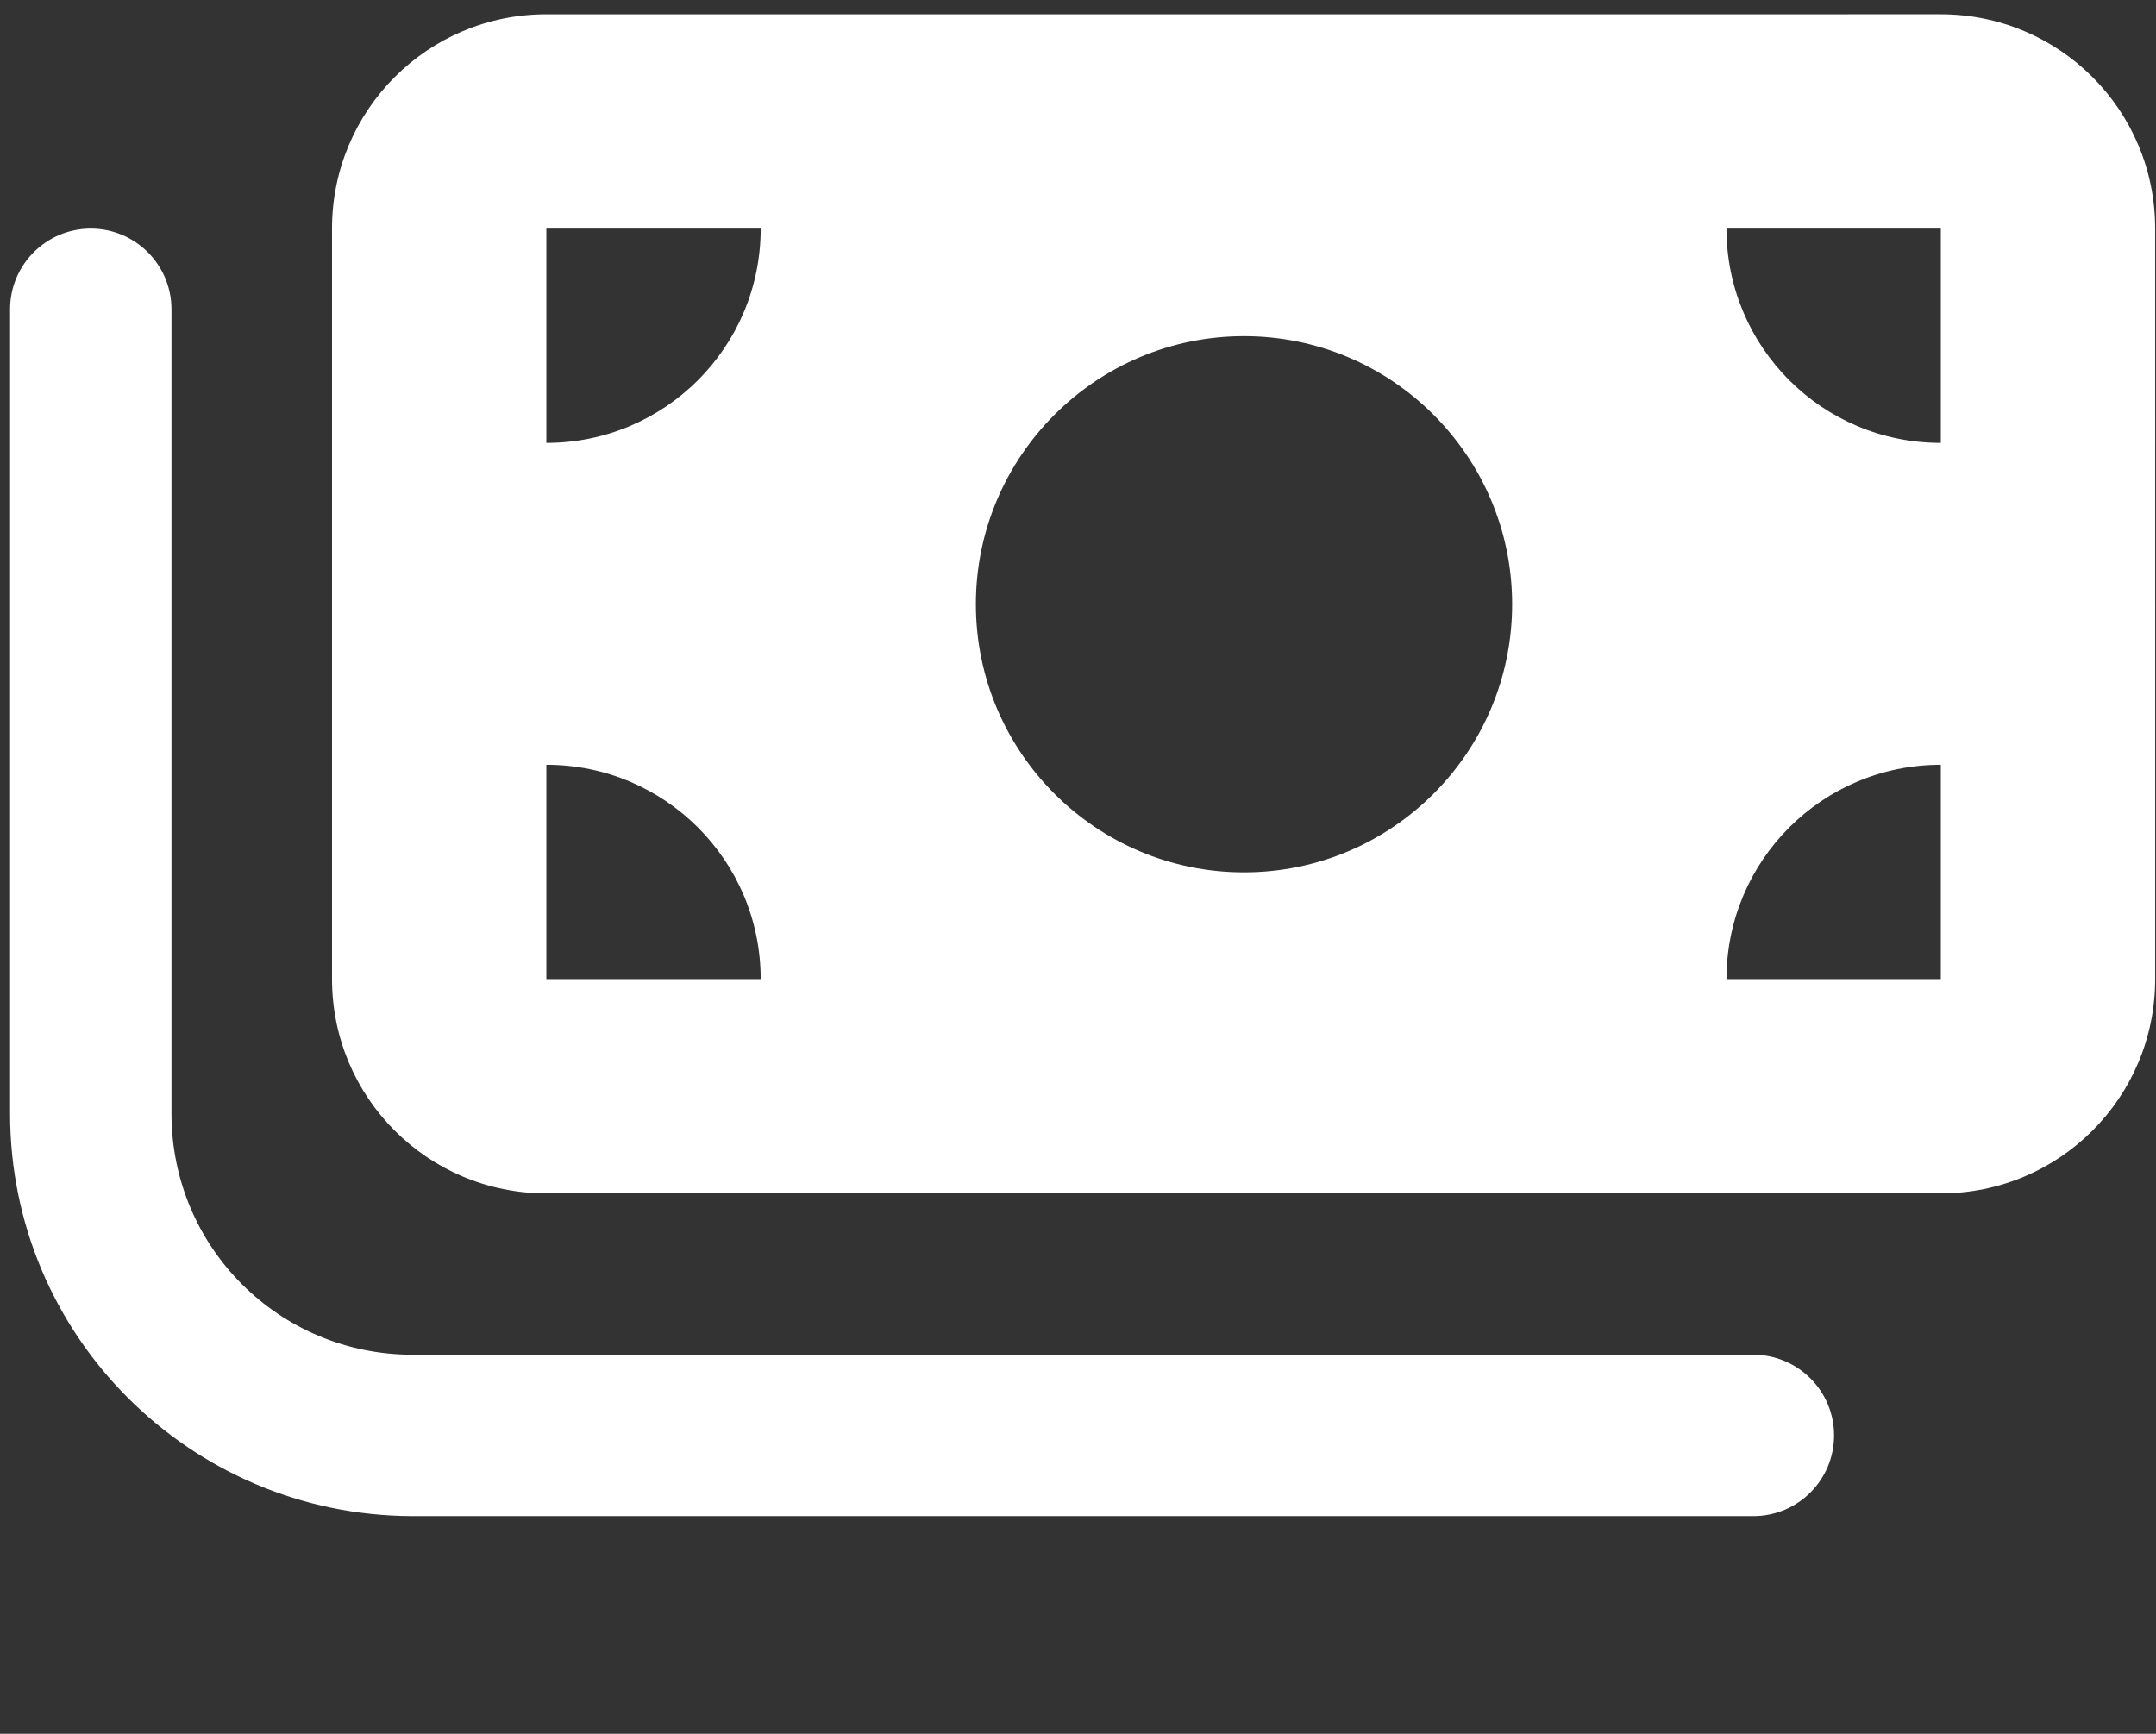 <?xml version="1.0" encoding="UTF-8"?>
<svg xmlns="http://www.w3.org/2000/svg" id="Layer_1" data-name="Layer 1" viewBox="0 0 25.65 20.63">
  <rect x="0" y="0" width="25.65" height="20.63" fill="#333333" stroke="none"/>
  <defs>
    <style>
      .cls-1 {
        fill: #fff;
      }
    </style>
  </defs>
  <path id="money-bills-solid" class="cls-1" d="M3.95,2.72v8.93c0,1.41,1.14,2.55,2.55,2.55h16.59c1.41,0,2.55-1.14,2.55-2.55V2.72c0-1.41-1.14-2.55-2.55-2.55H6.5c-1.41,0-2.55,1.14-2.55,2.55ZM6.5,9.1c1.41,0,2.55,1.14,2.55,2.55h-2.55v-2.55ZM9.05,2.72c0,1.41-1.14,2.55-2.55,2.55v-2.55h2.55ZM23.09,9.1v2.55h-2.55c0-1.41,1.14-2.55,2.55-2.55h0ZM20.54,2.72h2.55v2.55c-1.41,0-2.55-1.14-2.55-2.55ZM11.61,7.19c0-1.76,1.43-3.19,3.19-3.19s3.19,1.43,3.19,3.19-1.43,3.19-3.19,3.19h0c-1.76,0-3.19-1.43-3.19-3.19ZM2.04,3.68c0-.53-.43-.96-.96-.96S.12,3.15.12,3.68v9.57c0,2.64,2.14,4.78,4.78,4.79h15.96c.53,0,.96-.43.96-.96s-.43-.96-.96-.96H4.91c-1.59,0-2.87-1.28-2.87-2.87,0,0,0,0,0,0V3.68Z"></path>
</svg>
